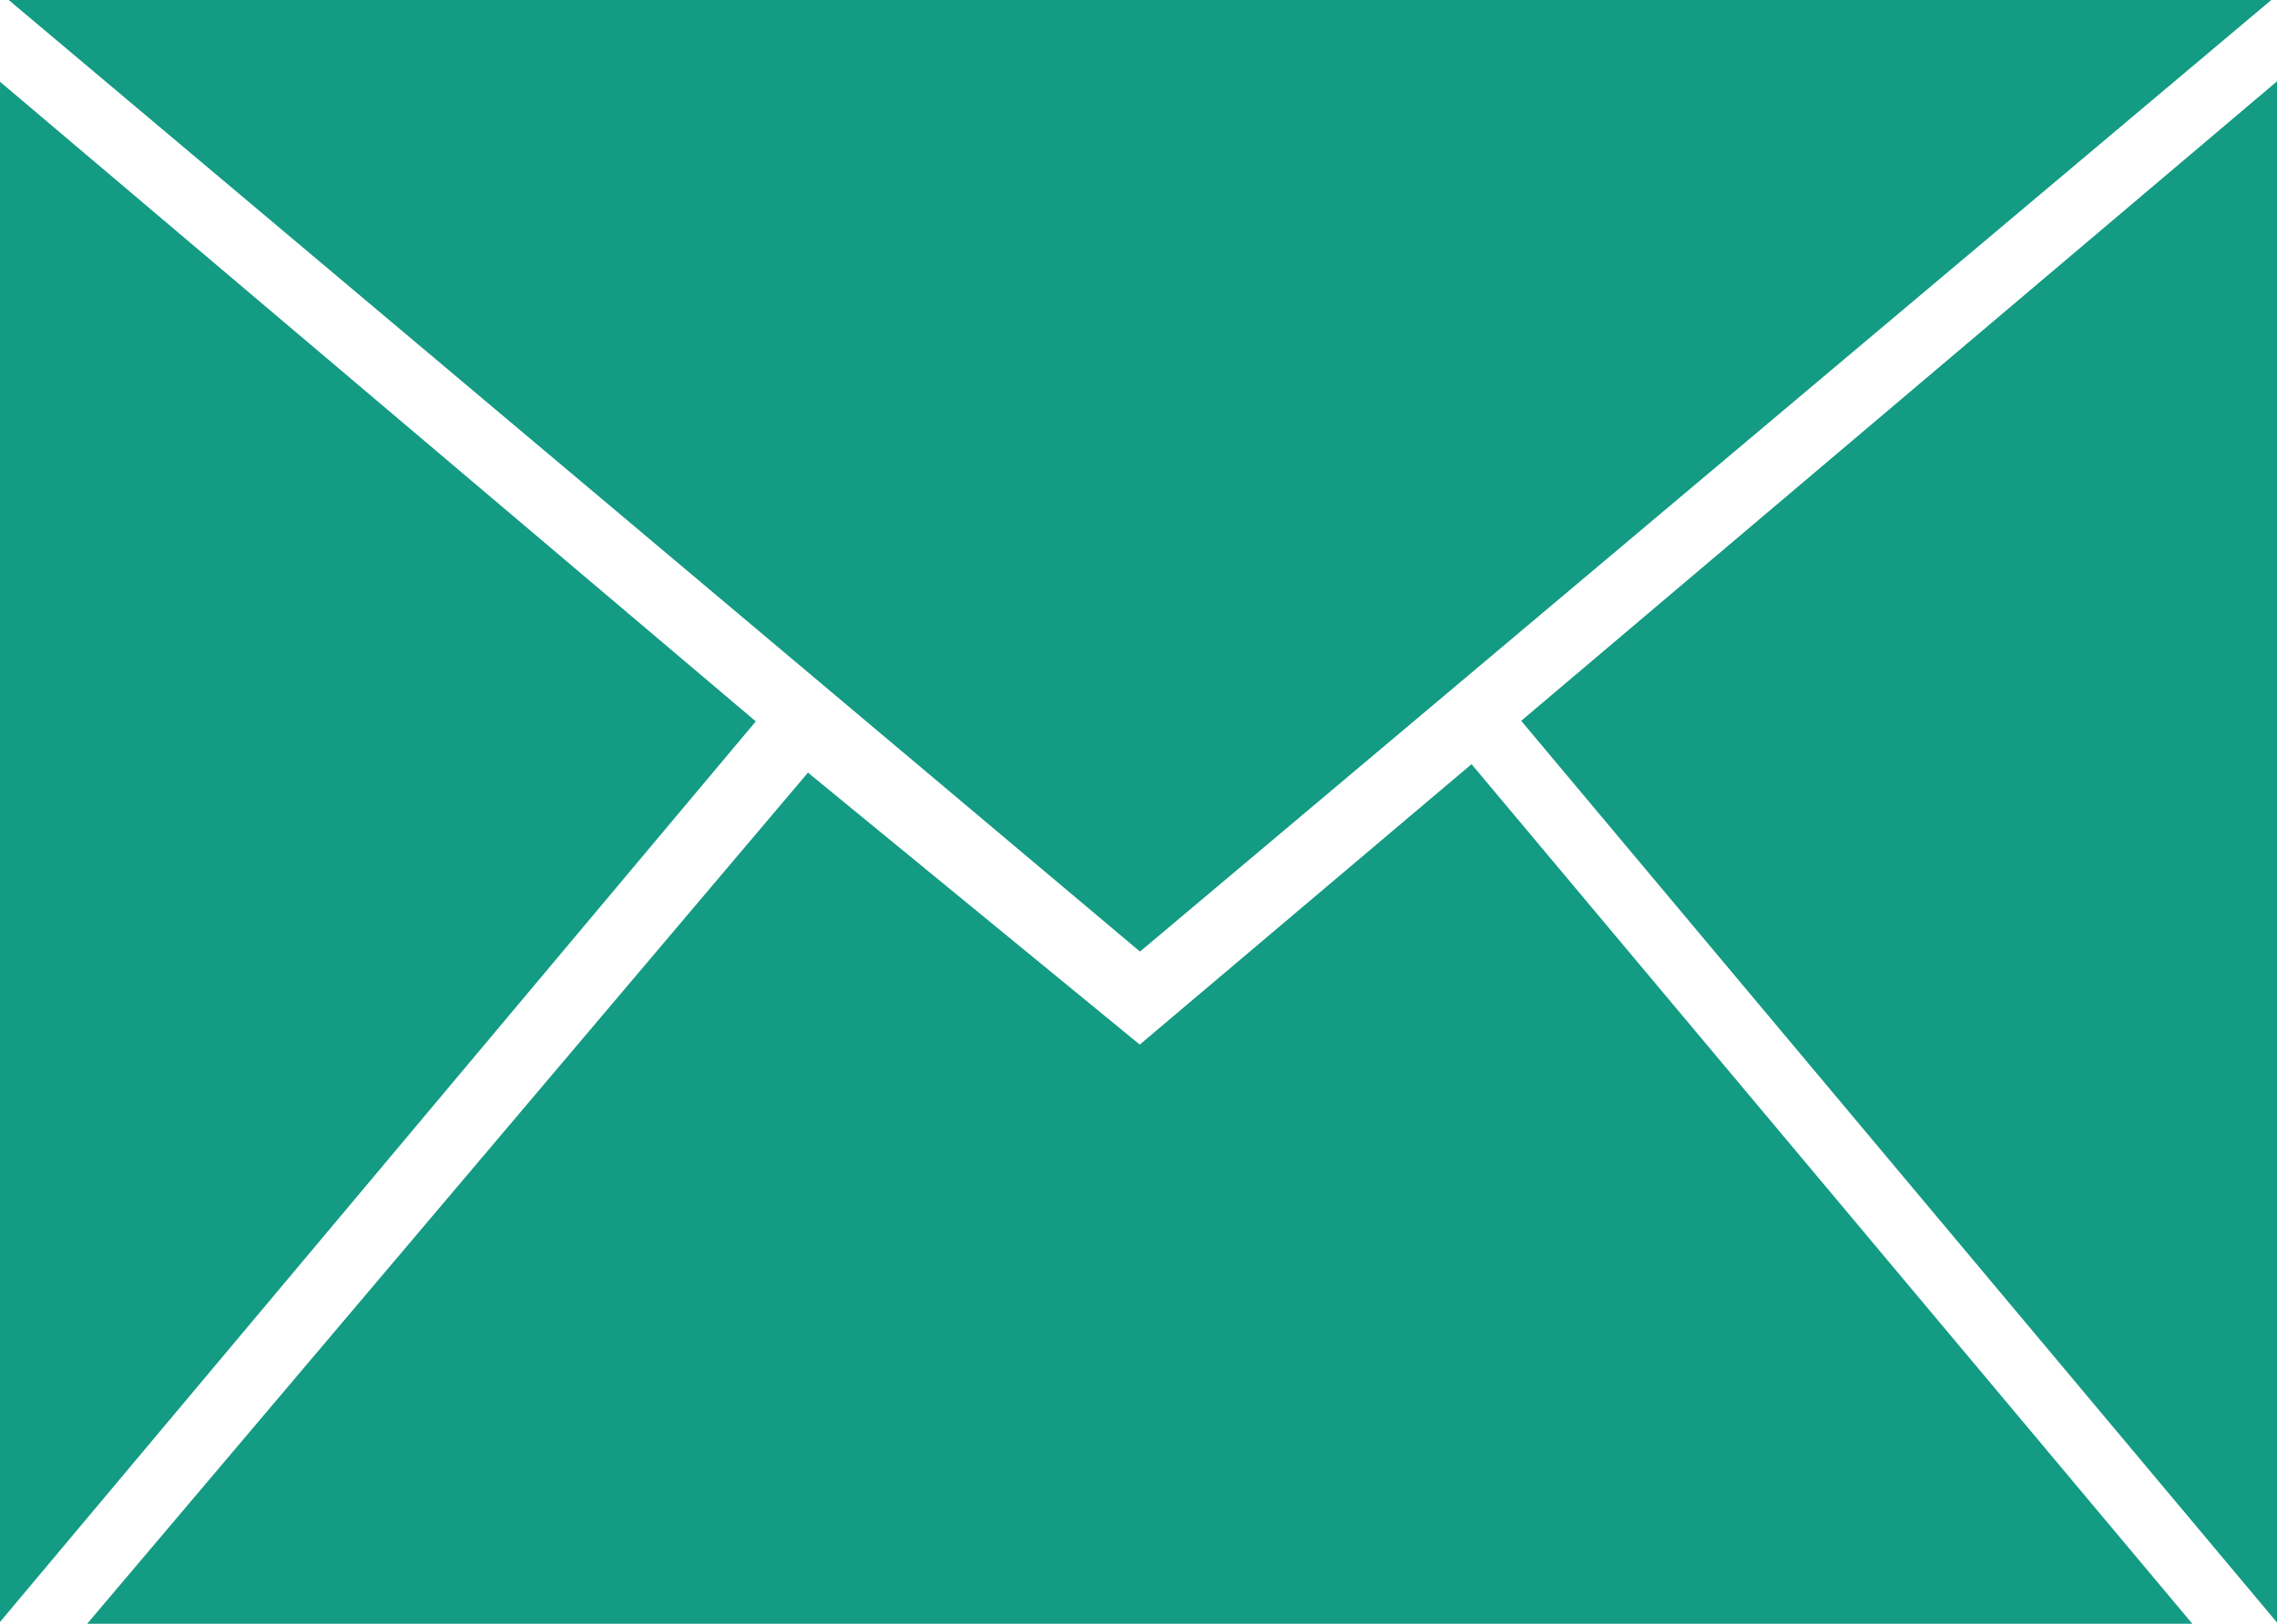 <svg xmlns="http://www.w3.org/2000/svg" width="19.902" height="14.193" viewBox="0 0 19.902 14.193">
  <path id="envelope" d="M11.966,15.149l-2.9-2.377-6.3,7.439h18.4l-6.3-7.513-2.9,2.451Zm9.89-9.13H2.08l9.888,8.317,9.888-8.317Zm-6.556,6.3L21.906,20.2V6.73ZM2,6.73V20.2L8.61,12.324,2,6.73Z" transform="translate(-2.004 -6.019)" fill="#139b83"/>
</svg>
